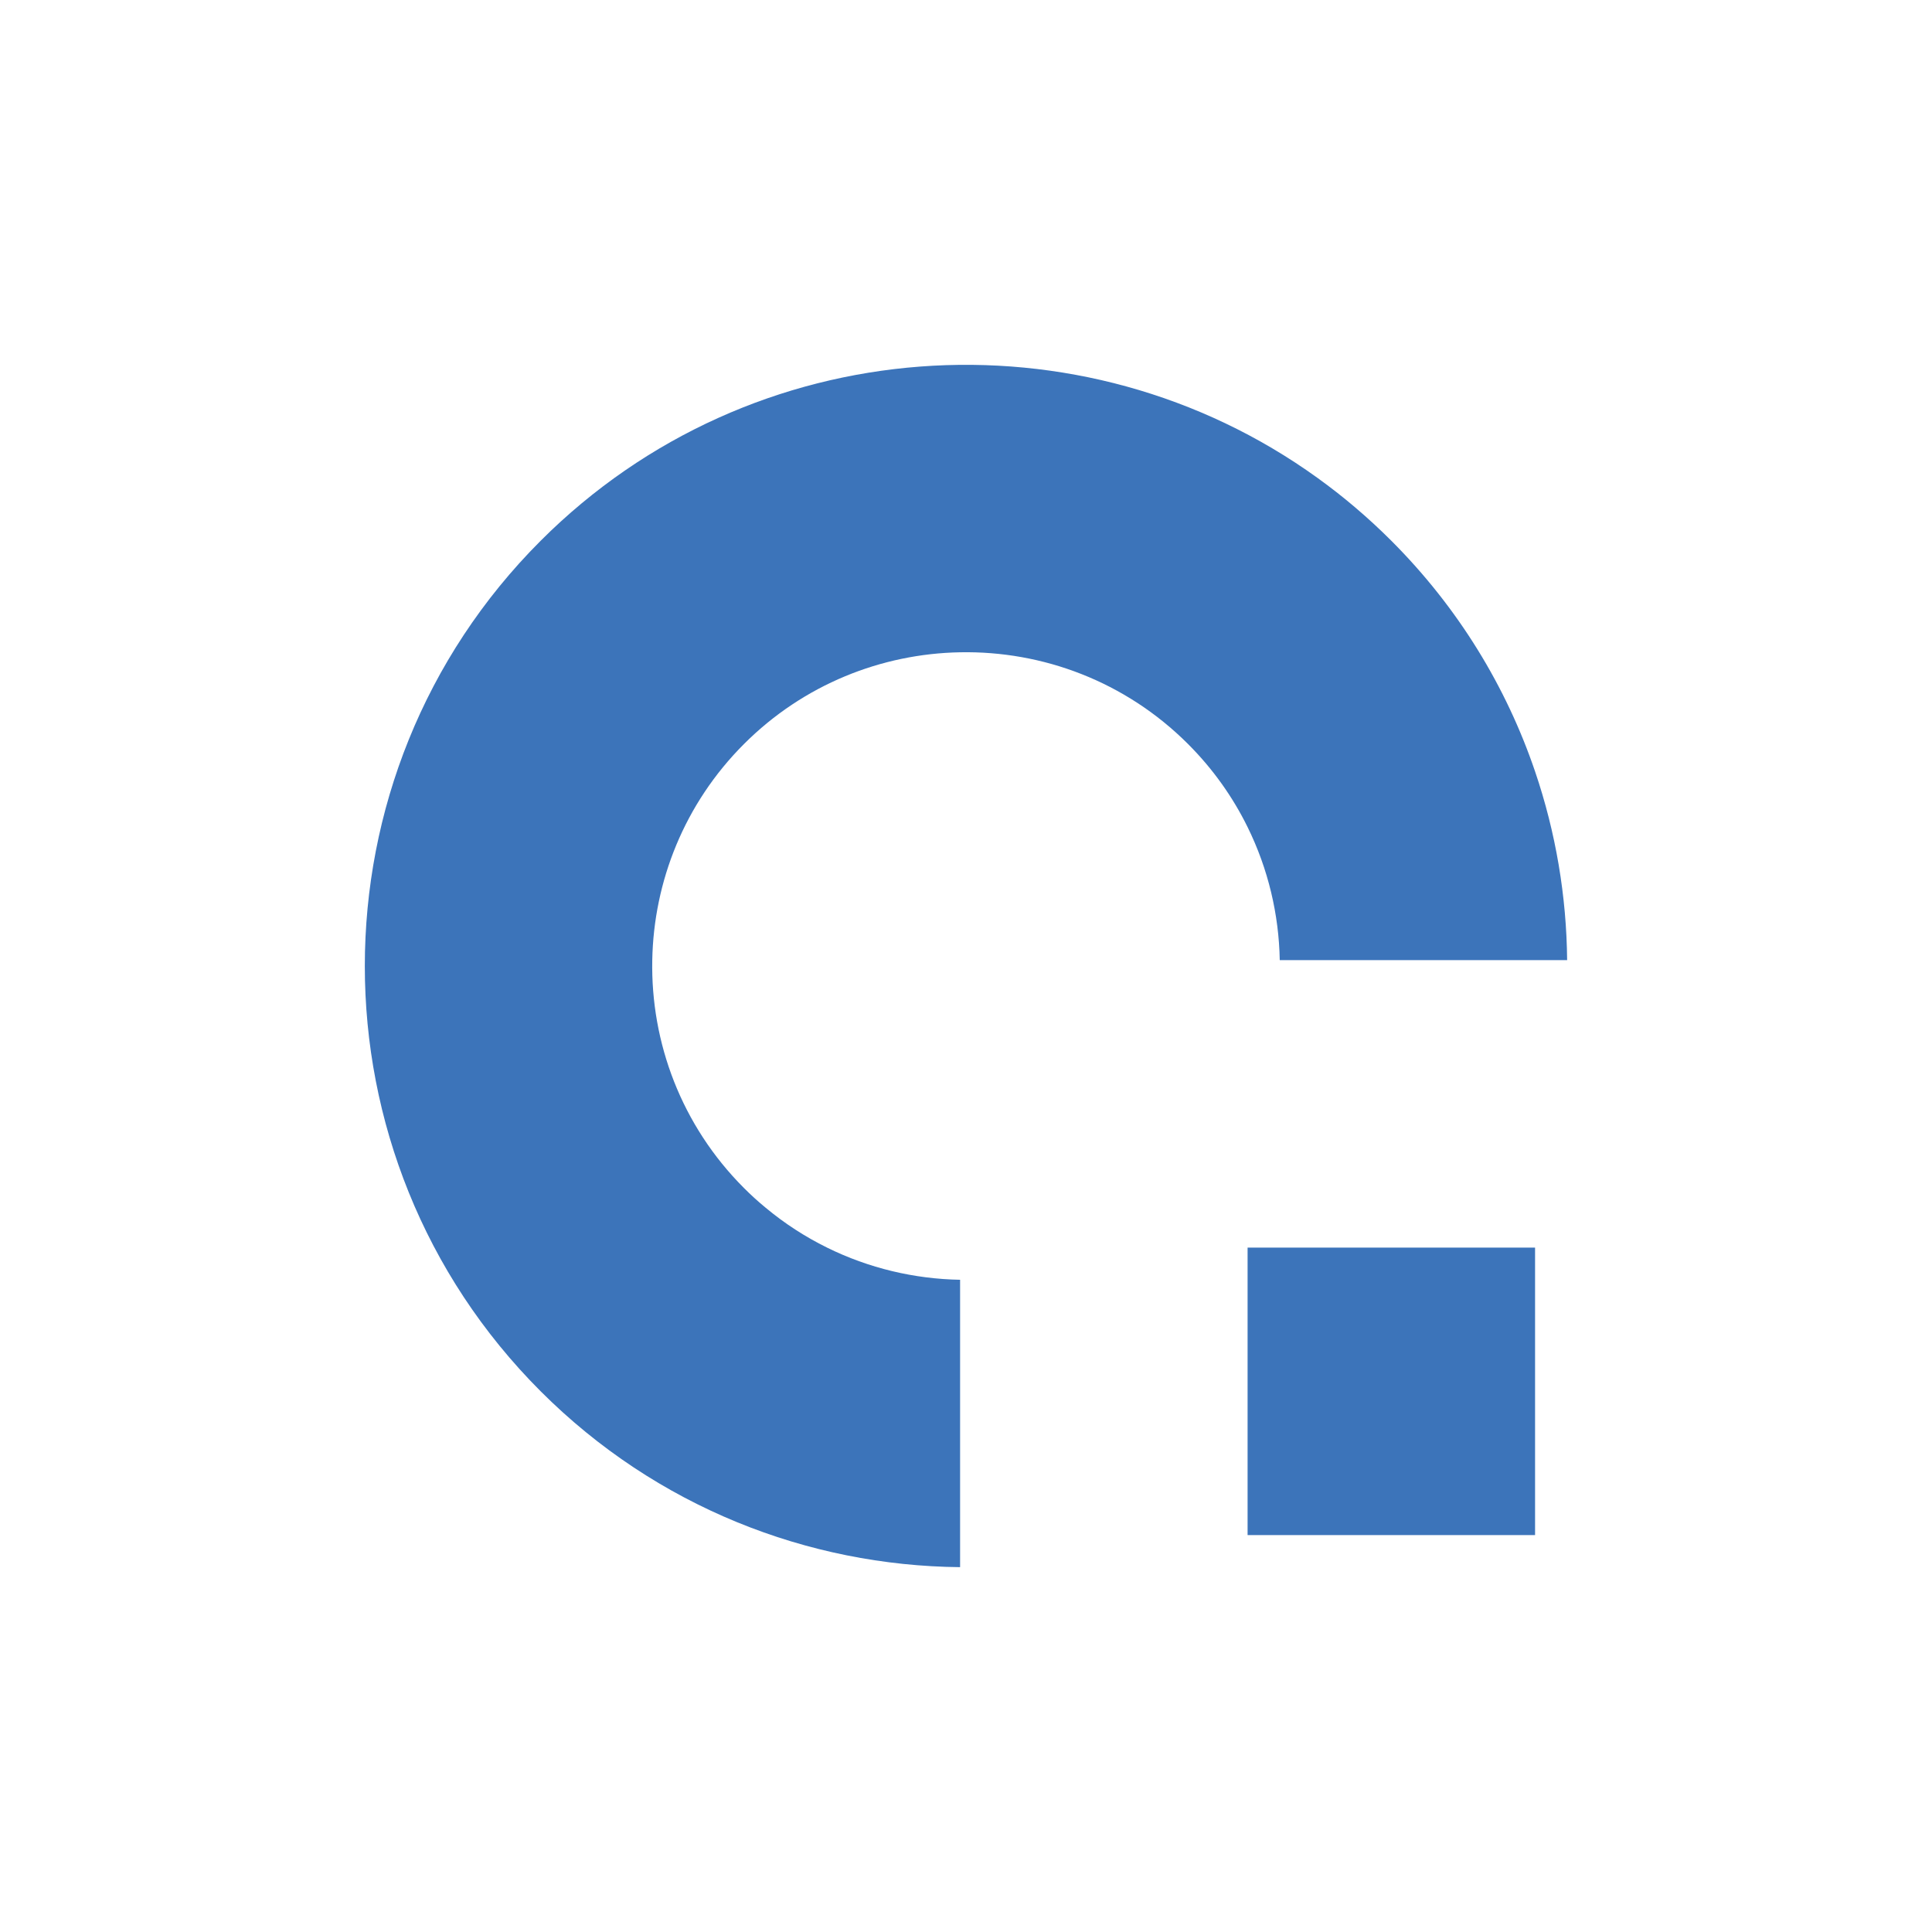 <?xml version="1.0" encoding="UTF-8"?>
<svg id="Layer_1" xmlns="http://www.w3.org/2000/svg" version="1.1" viewBox="0 0 1080 1080">
  <!-- Generator: Adobe Illustrator 29.3.0, SVG Export Plug-In . SVG Version: 2.1.0 Build 146)  -->
  <defs>
    <style>
      .st0 {
        fill: #3c74ba;
      }
    </style>
  </defs>
  <path class="st0" d="M462.32,697.41c-12.16-5.98-23.76-13.47-34.52-22.45-4.1-3.37-8.07-7-11.9-10.83-35.05-35.05-52.16-81.38-51.28-127.41.81-43.85,17.9-87.44,51.28-120.82,33.37-33.37,76.97-50.47,120.81-51.27,46.03-.87,92.36,16.23,127.41,51.28,13.93,13.93,25.03,29.65,33.28,46.42,11.53,23.4,17.53,48.85,17.99,74.39h142.71s17.94,0,17.94,0c-.34-35.7-6.32-71.36-17.94-105.51-16.03-47.15-42.82-91.4-80.35-128.94-13.02-13.02-26.85-24.74-41.33-35.17-131.32-94.64-316.08-82.92-434.16,35.16-131.09,131.09-131.1,344.4,0,475.5,64.7,64.7,149.46,97.46,234.44,98.29v-160.65c-25.54-.45-51-6.45-74.39-17.99Z"/>
  <rect class="st0" x="697.41" y="697.42" width="160.7" height="160.7"/>
</svg>